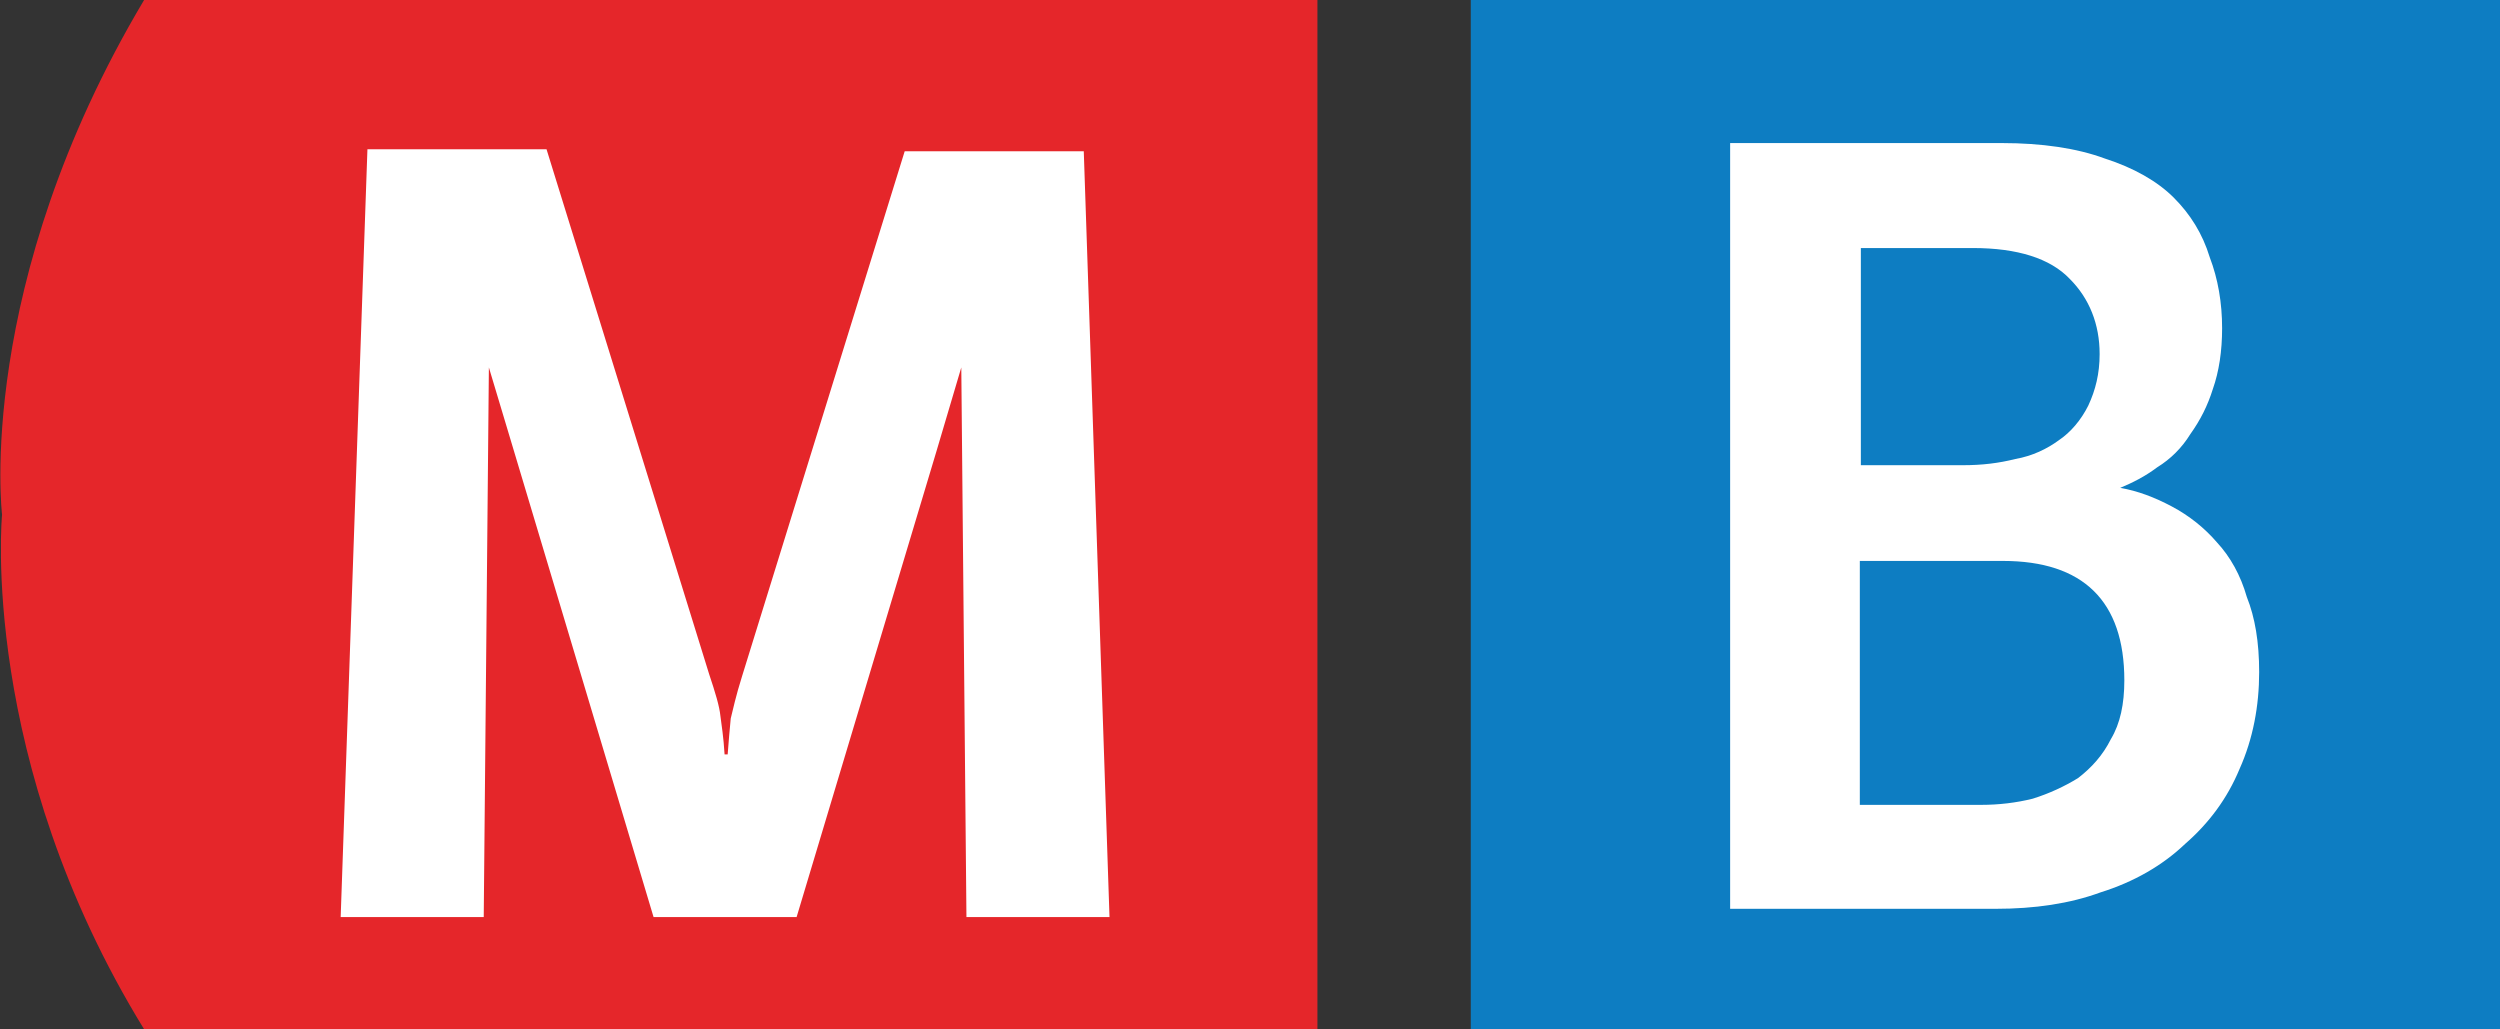 <?xml version="1.0" encoding="UTF-8"?> <svg xmlns="http://www.w3.org/2000/svg" id="Calque_2" viewBox="0 0 242.9 100"><rect x="0" y="0" width="242.9" height="100" fill="#333333" stroke="none"/><defs><style>.cls-1{fill:#e5262a;}.cls-1,.cls-2,.cls-3{stroke-width:0px;}.cls-2{fill:#fff;}.cls-3{fill:#0d7dc2;}</style></defs><g id="Calque_1-2"><g id="Lyon"><g id="Métro"><g id="layer1"><rect id="rect3764" class="cls-3" x="142.9" y="0" width="100" height="100"></rect><g id="flowRoot3766"><path id="path3023" class="cls-2" d="m168.1,13.9v74.4h25.8c3.8,0,7.2-.5,10.2-1.6,3.2-1,6-2.6,8.2-4.7,2.3-2,4.1-4.4,5.3-7.3,1.3-2.9,1.9-6.1,1.9-9.4,0-2.9-.4-5.3-1.2-7.3-.6-2.1-1.6-3.9-2.9-5.3-1.2-1.4-2.7-2.6-4.4-3.5-1.7-.9-3.3-1.5-5-1.8,1.2-.5,2.4-1.1,3.6-2,1.3-.8,2.4-1.9,3.2-3.2,1-1.4,1.7-2.8,2.2-4.4.6-1.7.9-3.7.9-5.9,0-2.5-.4-4.8-1.2-6.9-.7-2.3-1.9-4.2-3.5-5.8-1.6-1.6-3.9-2.9-6.7-3.8-2.7-1-6.1-1.5-10-1.5h-26.5Zm22.7,31.3h-10v-21.1h10.9c4.3,0,7.5,1,9.4,3,1.9,1.9,2.9,4.4,2.9,7.3,0,1.9-.4,3.5-1.1,5-.7,1.4-1.7,2.6-2.9,3.4-1.1.8-2.5,1.5-4.2,1.8-1.6.4-3.2.6-5.1.6Zm1.8,33h-11.9v-23.7h13.9c7.8,0,11.8,3.9,11.8,11.6,0,2.3-.4,4.2-1.3,5.7-.8,1.6-1.9,2.8-3.2,3.8-1.3.8-2.8,1.5-4.4,2-1.6.4-3.3.6-5,.6Z"></path></g></g><g id="layer1-2"><path id="rect3764-2" class="cls-1" d="m14,0h114v100H14C-2.1,73.8.2,50,.2,50,.2,50-2.5,27.7,14,0Z"></path><g id="flowRoot3766-2"><path id="path4057" class="cls-2" d="m35.7,14.5l-2.6,74.6h13.9l.5-53.4,2.1,7,13.9,46.4h13.9l13.6-45.3,2.4-8.1.5,53.4h13.9l-2.5-74.4h-17.4l-15.8,51c-.6,1.9-.9,3.3-1.1,4.1-.1,1-.2,2.2-.3,3.5h-.3c-.1-1.7-.3-2.9-.4-3.7-.1-1-.5-2.3-1.1-4.1l-15.8-51h-17.4Z"></path></g></g></g></g></g></svg> 